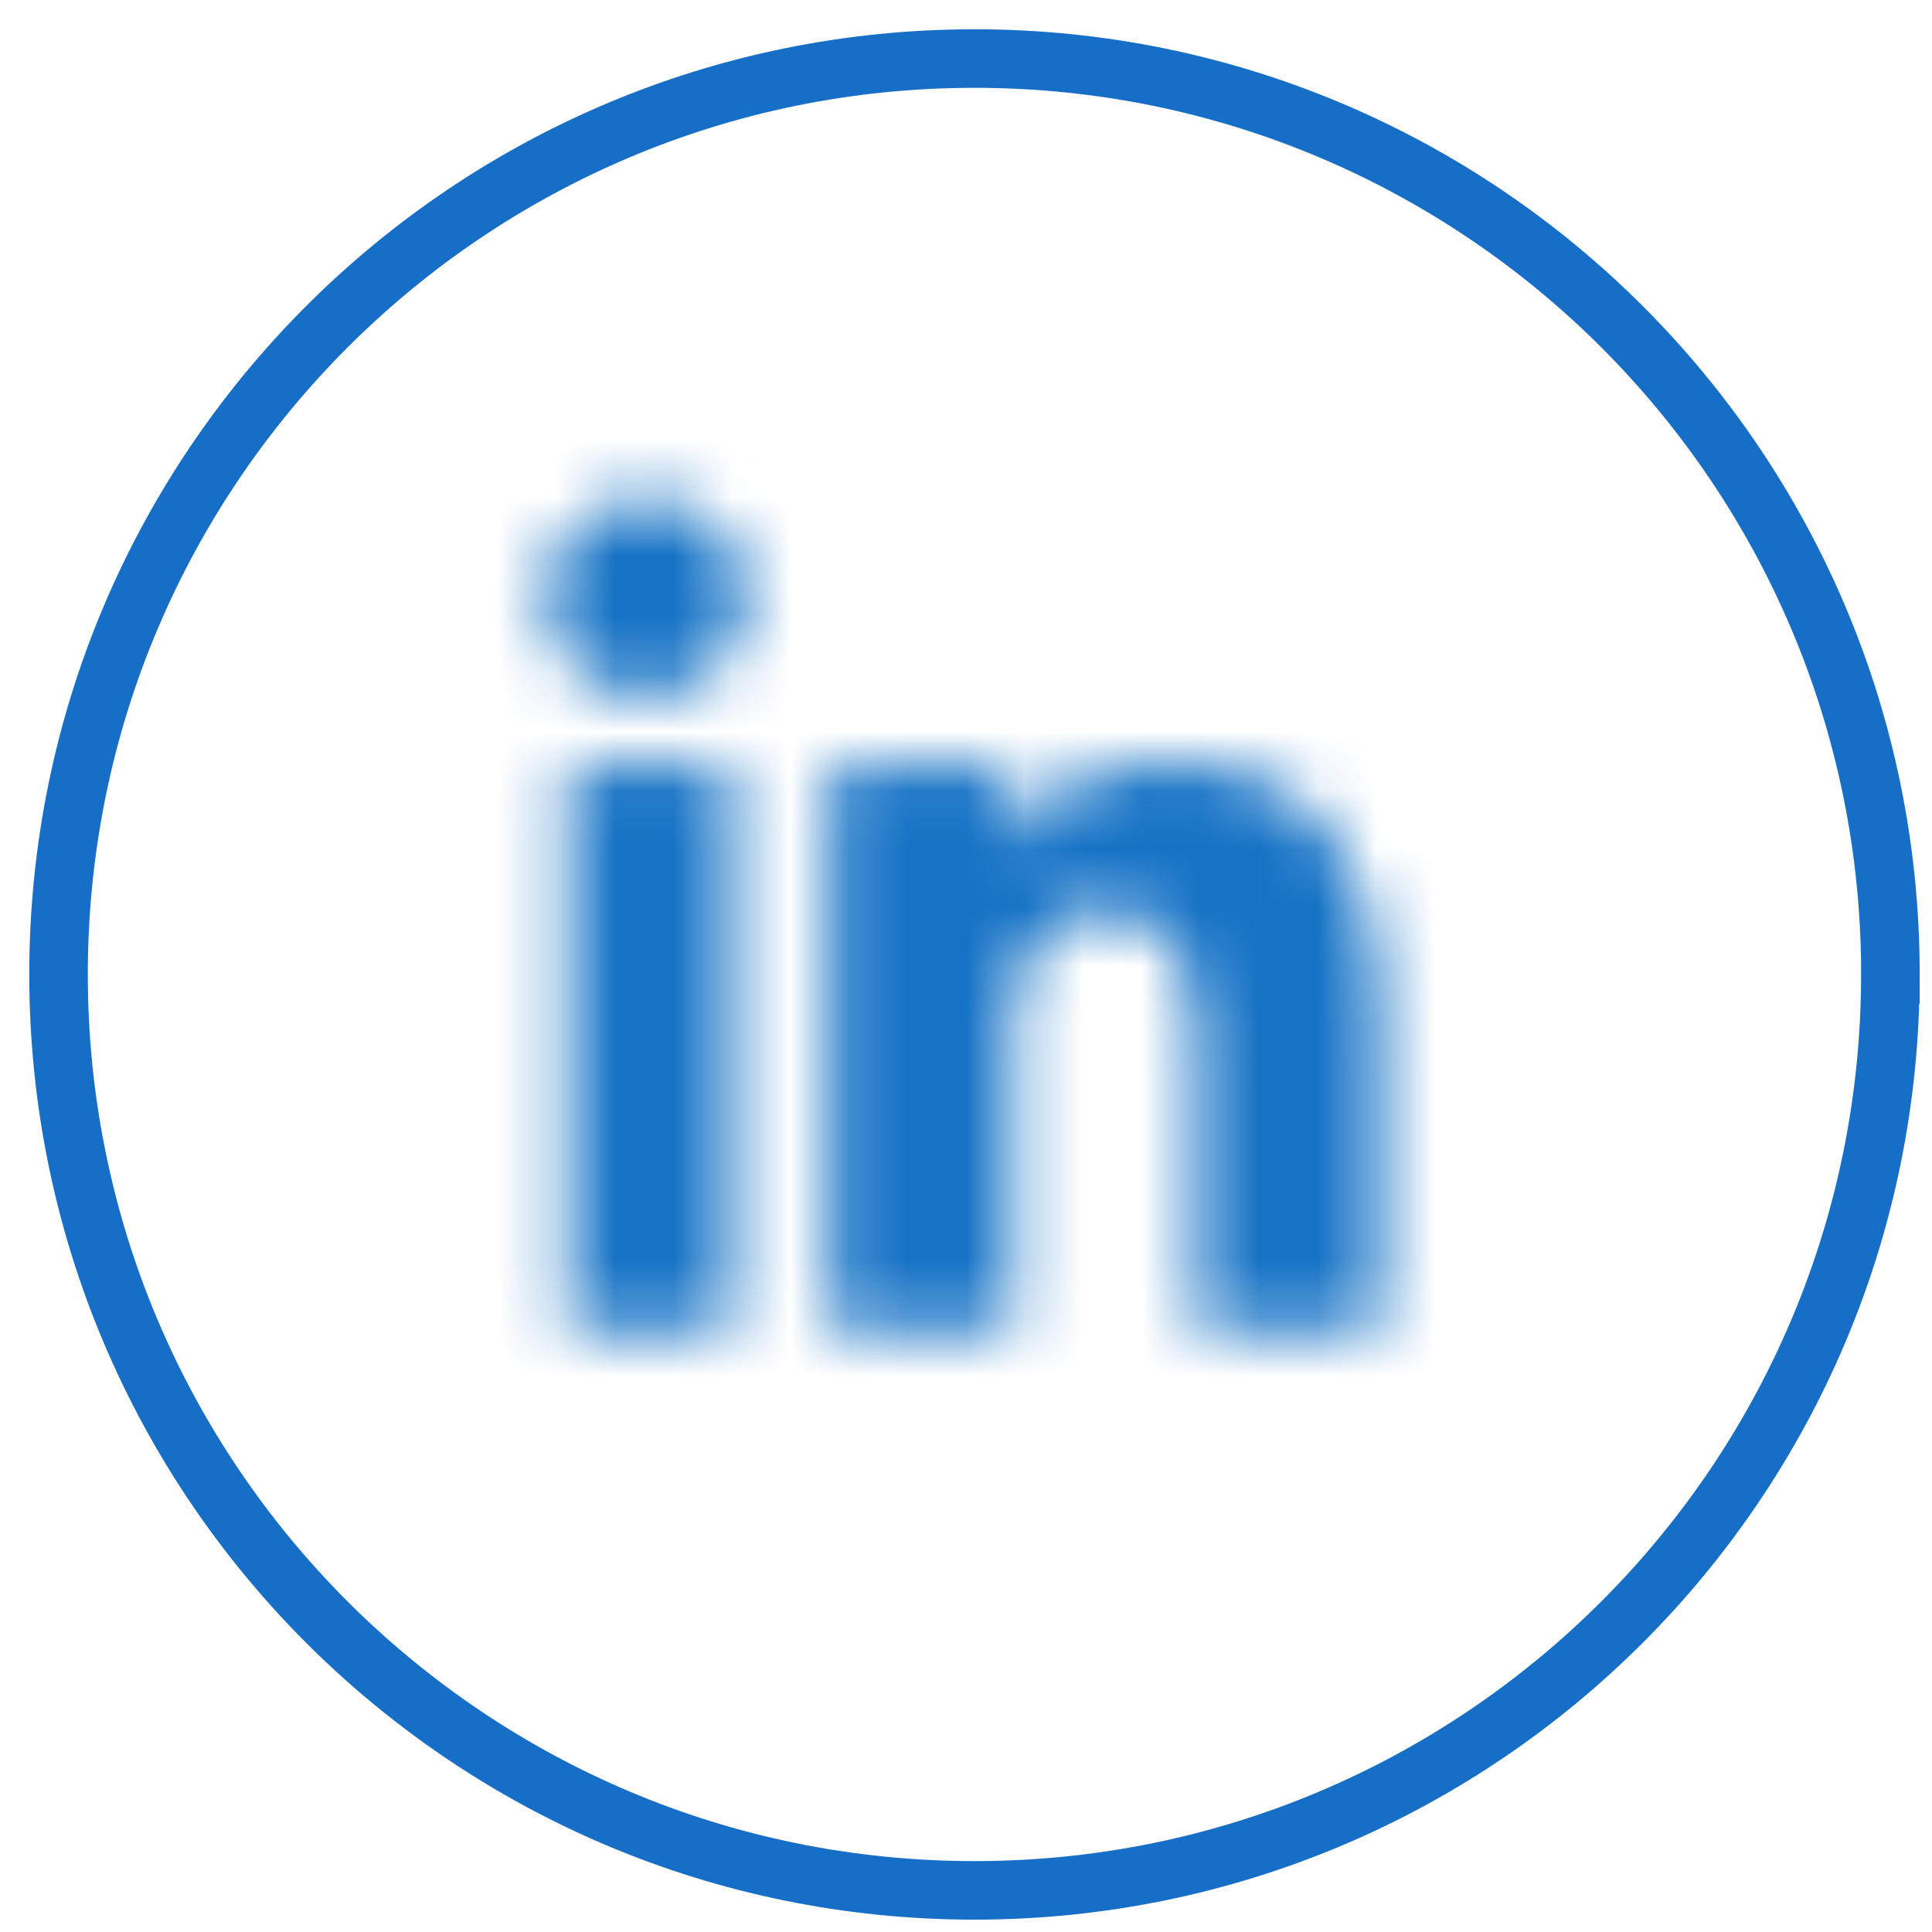 <svg xmlns="http://www.w3.org/2000/svg" xmlns:xlink="http://www.w3.org/1999/xlink" width="33" height="33" viewBox="0 0 33 33">
    <defs>
        <path id="prefix__a" d="M.356 2.204c0 .935.65 1.674 1.654 1.674h.02c1.041 0 1.69-.741 1.69-1.677C3.7 1.247 3.07.526 2.049.526 1.025.526.356 1.25.356 2.204zm7.937 4.398V5.086H5.178c.04.805 0 9.662 0 9.662h3.115V9.52c0-.291-.012-.583.068-.79.214-.581.674-1.183 1.5-1.183 1.082 0 1.574.892 1.574 2.2v5.001h3.143V9.375c0-2.991-1.548-4.382-3.519-4.382-1.588 0-2.582.946-2.766 1.609zM.715 14.747h2.772v-9.66H.715v9.66z"/>
    </defs>
    <g fill="none" fill-rule="evenodd">
        <g transform="translate(1 1) translate(8 7)">
            <mask id="prefix__b" fill="#fff">
                <use xlink:href="#prefix__a"/>
            </mask>
            <path fill="#1572C5" d="M-3.2 18.303L18.133 18.303 18.133 -3.03 -3.2 -3.03z" mask="url(#prefix__b)"/>
        </g>
        <path stroke="#176EC7" d="M31.289 15.644c0 8.64-7.005 15.645-15.645 15.645S0 24.284 0 15.644 7.004 0 15.644 0 31.29 7.004 31.29 15.644z" transform="translate(1 1)"/>
    </g>
</svg>
